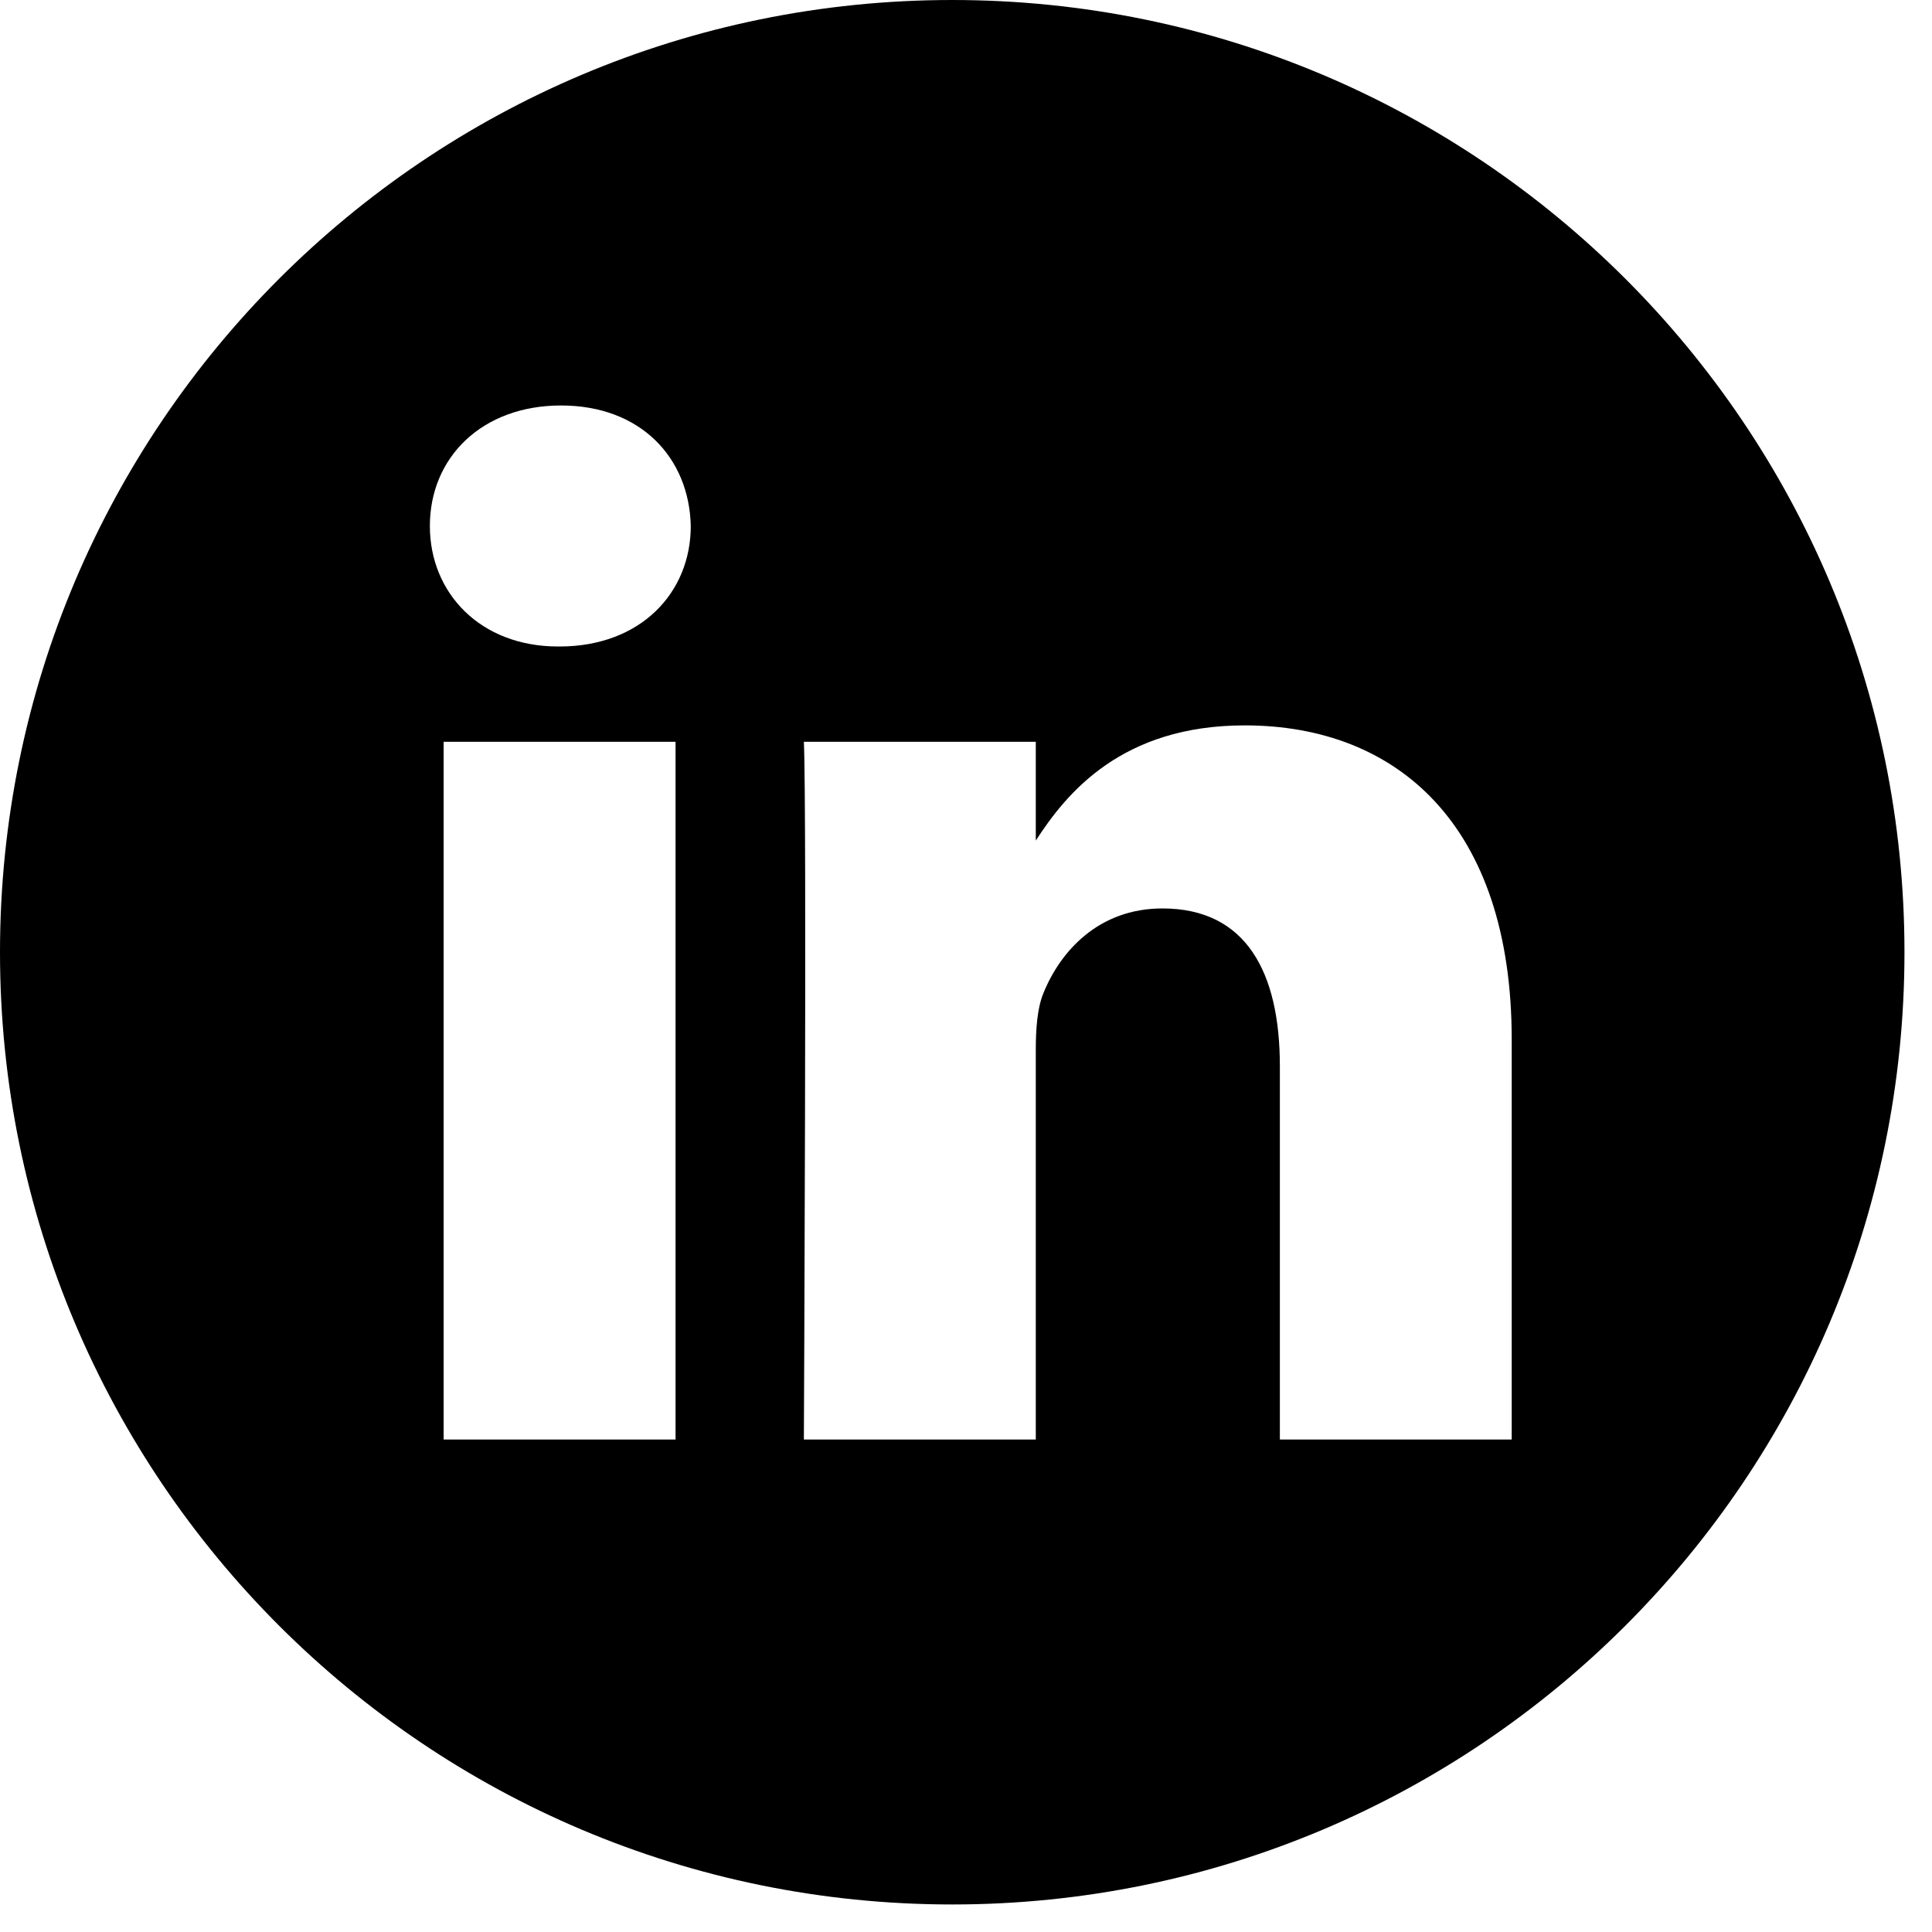<svg width="24" height="24" viewBox="0 0 24 24" fill="none" xmlns="http://www.w3.org/2000/svg">
<path fill-rule="evenodd" clip-rule="evenodd" d="M0 11.829C0 5.297 5.297 0 11.829 0C18.361 0 23.658 5.297 23.658 11.829C23.658 18.361 18.361 23.658 11.829 23.658C5.297 23.658 0 18.361 0 11.829ZM5.511 17.882H8.392V9.215H5.511V17.882ZM6.951 8.031H6.932C5.966 8.031 5.34 7.366 5.34 6.534C5.34 5.684 5.985 5.037 6.97 5.037C7.956 5.037 8.562 5.684 8.581 6.534C8.581 7.366 7.956 8.031 6.951 8.031ZM15.899 17.882H18.779V12.912C18.779 10.25 17.358 9.011 15.463 9.011C13.934 9.011 13.249 9.851 12.867 10.442V9.215H9.986C10.024 10.028 9.986 17.882 9.986 17.882H12.867V13.042C12.867 12.783 12.885 12.524 12.961 12.339C13.17 11.821 13.644 11.285 14.44 11.285C15.482 11.285 15.899 12.08 15.899 13.245V17.882Z" fill="currentColor"/>
</svg>
